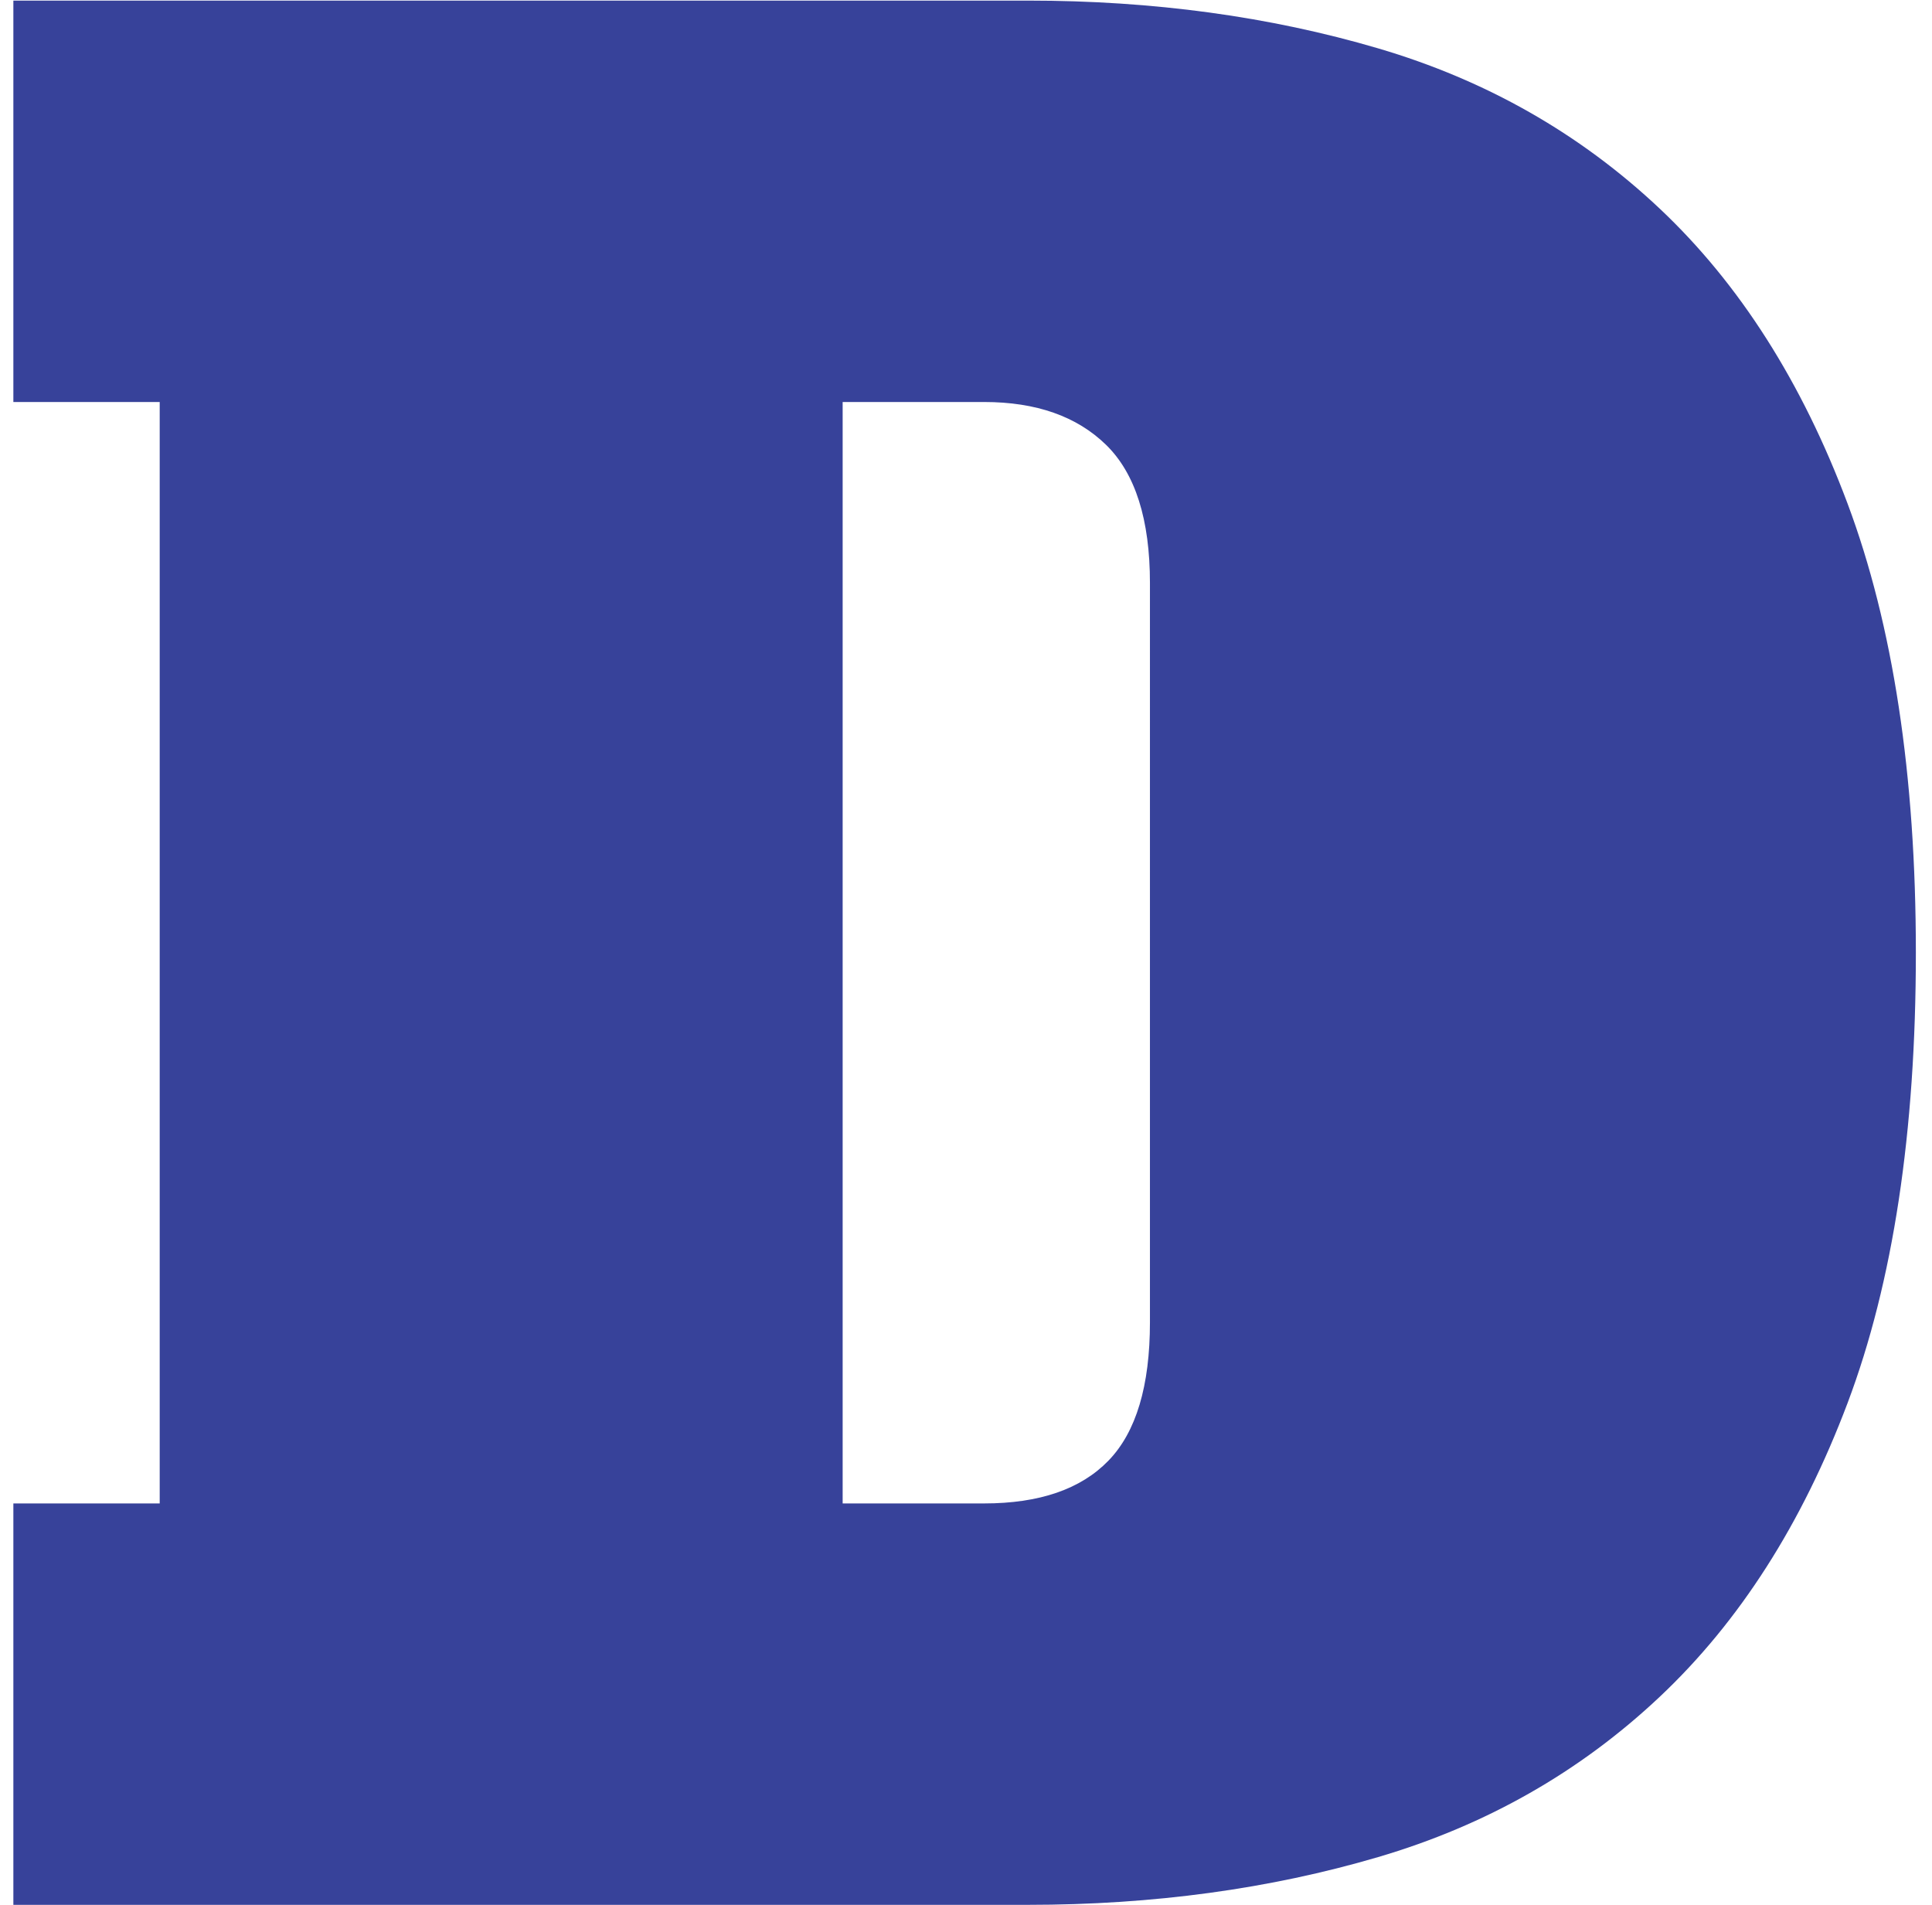 <?xml version="1.0" encoding="utf-8"?>
<!-- Generator: Adobe Illustrator 17.0.0, SVG Export Plug-In . SVG Version: 6.00 Build 0)  -->
<!DOCTYPE svg PUBLIC "-//W3C//DTD SVG 1.1//EN" "http://www.w3.org/Graphics/SVG/1.1/DTD/svg11.dtd">
<svg version="1.1" id="Layer_1" xmlns="http://www.w3.org/2000/svg" xmlns:xlink="http://www.w3.org/1999/xlink" x="0px" y="0px"
	 width="71px" height="70px" viewBox="0 0 71 70" enable-background="new 0 0 71 70" xml:space="preserve">
<g>
	<path fill="#37429A" d="M0.491,0.022h37.289c4.601,0,8.888,0.585,12.862,1.754c3.974,1.169,7.425,3.134,10.353,5.892
		c2.928,2.759,5.229,6.372,6.902,10.838c1.672,4.468,2.51,9.97,2.51,16.505c0,6.597-0.838,12.113-2.51,16.55
		c-1.674,4.438-3.975,8.036-6.902,10.793c-2.928,2.759-6.379,4.723-10.353,5.892C46.667,69.415,42.38,70,37.779,70H0.491V55.249
		h5.378V14.773H0.491V0.022z M36.166,55.249c2.03,0,3.555-0.524,4.571-1.574c1.015-1.049,1.523-2.743,1.523-5.082V21.429
		c0-2.338-0.538-4.032-1.613-5.082c-1.075-1.048-2.569-1.574-4.481-1.574h-5.199v40.476H36.166z"/>
</g>
</svg>
